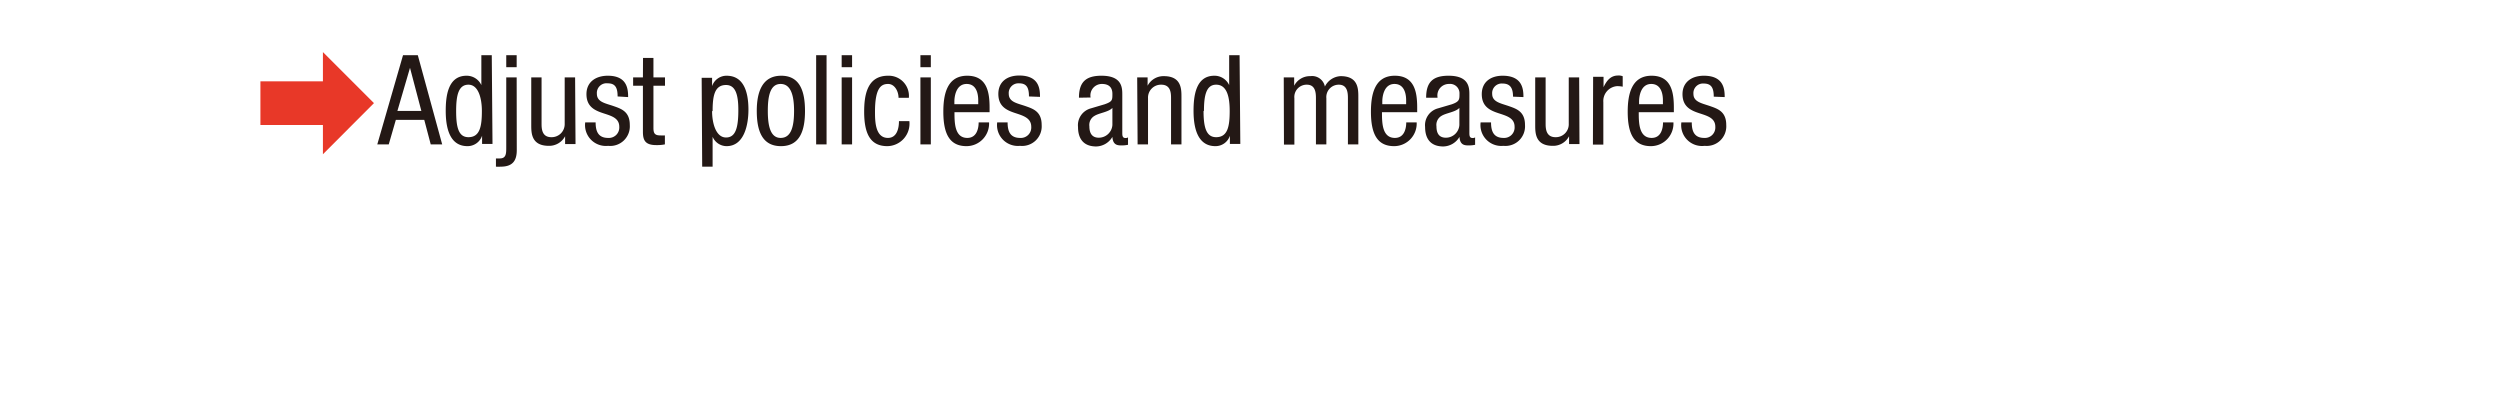 <svg id="レイヤー_1" data-name="レイヤー 1" xmlns="http://www.w3.org/2000/svg" viewBox="0 0 240 38"><defs><style>.cls-1{fill:#e83828;}.cls-2{fill:#231815;}</style></defs><polygon class="cls-1" points="35.9 9.9 31 5 31 7.81 25 7.81 25 12 31 12 31 14.81 35.9 9.9"/><path class="cls-2" d="M165.57,9.32c0-.76-.09-2.05-2-2.05-1.11,0-2.05.57-2.05,1.77s.8,1.56,1.58,1.82,1.57.45,1.57,1.31a1,1,0,0,1-1.06,1.07c-1,0-1.2-.71-1.2-1.49h-1A2,2,0,0,0,163.65,14a1.88,1.88,0,0,0,2.07-2c0-1.28-.79-1.55-1.57-1.82s-1.58-.4-1.58-1.16a.92.92,0,0,1,1-1c.73,0,.95.44.95,1.26Zm-4.88,1.45v-.41c0-1.38-.18-3.09-2.14-3.09s-2.29,1.86-2.29,3.46c0,2.21.66,3.3,2.23,3.3a2.17,2.17,0,0,0,2.16-2.28h-1c0,.48-.13,1.49-1.09,1.49-1.24,0-1.24-1.49-1.24-2.47ZM157.35,10V9.74c0-.39.12-1.68,1.17-1.68.89,0,1.12.85,1.12,1.57V10Zm-4.43,3.88h1V9.8a1.43,1.43,0,0,1,1.32-1.53,3,3,0,0,1,.54.05v-1a1,1,0,0,0-.45-.07c-.72,0-1.1.51-1.39,1.12h0v-1h-1ZM151.6,7.43h-1v4.44a1.24,1.24,0,0,1-1.27,1.3c-.91,0-.95-.81-.95-1.3V7.43h-1V12c0,.76,0,2,1.69,2a1.72,1.72,0,0,0,1.56-.92h0v.75h1Zm-5.35,1.89c0-.76-.09-2.05-2-2.05-1.11,0-2,.57-2,1.77s.8,1.56,1.58,1.82,1.57.45,1.57,1.31a1,1,0,0,1-1.06,1.07c-1,0-1.2-.71-1.2-1.49h-1A2,2,0,0,0,144.33,14a1.88,1.88,0,0,0,2.07-2c0-1.28-.79-1.55-1.57-1.82s-1.58-.4-1.58-1.16a.92.92,0,0,1,1-1c.73,0,1,.44,1,1.26ZM140.1,12a1.3,1.3,0,0,1-1.29,1.22c-.69,0-.91-.46-.91-1.1a1,1,0,0,1,.49-1c.45-.28,1.34-.36,1.71-.76ZM138,9.38V9.32a1.1,1.1,0,0,1,1.11-1.26.9.9,0,0,1,1,.95c0,.54,0,.74-.73,1l-1.36.4a1.67,1.67,0,0,0-1.21,1.78c0,1.15.55,1.87,1.75,1.87a1.84,1.84,0,0,0,1.55-.92h0c.05.82.53.82.91.82a2.84,2.84,0,0,0,.59-.06v-.71a.41.41,0,0,1-.24.06c-.31,0-.31-.26-.31-.52V9.11c0-.67,0-1.84-2-1.84-1.53,0-2.15.64-2.15,2.11Zm-1.95,1.39v-.41c0-1.38-.18-3.09-2.15-3.09s-2.29,1.86-2.29,3.46c0,2.21.66,3.3,2.23,3.3A2.17,2.17,0,0,0,136,11.75h-1c0,.48-.13,1.49-1.09,1.49-1.24,0-1.24-1.49-1.24-2.47ZM132.7,10V9.74c0-.39.12-1.68,1.17-1.68.89,0,1.12.85,1.12,1.57V10Zm-9.44,3.88h1V9.43a1.18,1.18,0,0,1,1.2-1.3c.83,0,.87.8.87,1.3v4.43h1V9.43a1.19,1.19,0,0,1,1.2-1.3c.83,0,.87.8.87,1.3v4.43h1V9.31c0-.76,0-2-1.69-2a1.77,1.77,0,0,0-1.52,1,1.25,1.25,0,0,0-1.39-1,1.7,1.7,0,0,0-1.56.92h0V7.43h-1ZM119,5.3h-1V8.17h0a1.55,1.55,0,0,0-1.42-.9c-1.81,0-2,2-2,3.38,0,2,.58,3.38,2.1,3.38a1.45,1.45,0,0,0,1.39-1h0v.79h1Zm-3.42,5.35c0-1.54.24-2.52,1.17-2.52,1.08,0,1.3,1.27,1.3,2.52,0,1.46-.18,2.52-1.3,2.52C115.78,13.17,115.54,12.18,115.54,10.65Zm-6.37,3.21h1V9.43a1.24,1.24,0,0,1,1.27-1.3c.91,0,.94.8.94,1.3v4.43h1V9.31c0-.76,0-2-1.69-2a1.72,1.72,0,0,0-1.56.92h0V7.43h-1ZM106.79,12a1.31,1.31,0,0,1-1.3,1.22c-.68,0-.91-.46-.91-1.1a1,1,0,0,1,.5-1c.45-.28,1.34-.36,1.71-.76Zm-2.1-2.64V9.32a1.1,1.1,0,0,1,1.1-1.26c.68,0,1,.35,1,.95s0,.74-.74,1l-1.35.4a1.67,1.67,0,0,0-1.21,1.78c0,1.15.55,1.87,1.75,1.87a1.84,1.84,0,0,0,1.55-.92h0c.05.82.53.82.91.82a2.93,2.93,0,0,0,.59-.06v-.71a.41.41,0,0,1-.24.06c-.31,0-.31-.26-.31-.52V9.11c0-.67,0-1.84-2-1.84-1.53,0-2.16.64-2.16,2.11Zm-4.85-.06c0-.76-.08-2.05-2-2.05-1.12,0-2,.57-2,1.77s.8,1.56,1.58,1.82S99,11.31,99,12.17a1,1,0,0,1-1.07,1.07c-1,0-1.2-.71-1.2-1.49h-1A2,2,0,0,0,97.92,14,1.88,1.88,0,0,0,100,12c0-1.28-.79-1.55-1.57-1.82S96.84,9.8,96.84,9a.93.93,0,0,1,1-1c.73,0,.94.44.94,1.26ZM95,10.77v-.41c0-1.38-.18-3.09-2.15-3.09s-2.29,1.86-2.29,3.46c0,2.21.66,3.3,2.23,3.3a2.17,2.17,0,0,0,2.16-2.28h-1c0,.48-.13,1.49-1.09,1.49-1.23,0-1.23-1.49-1.23-2.47ZM91.62,10V9.74c0-.39.12-1.68,1.18-1.68.89,0,1.11.85,1.11,1.57V10ZM88.36,6.45h1V5.3h-1Zm0,7.41h1V7.43h-1ZM87.25,9.39a1.94,1.94,0,0,0-2-2.12c-2,0-2.29,1.86-2.29,3.46,0,2.21.66,3.3,2.23,3.3a2.16,2.16,0,0,0,2.11-2.4h-1c0,.7-.2,1.61-1.06,1.61C84,13.24,84,11.56,84,10.72c0-2.35.63-2.66,1.26-2.66s1,.71,1,1.33ZM80.8,6.45h1V5.3h-1Zm0,7.41h1V7.43h-1Zm-2.45,0h1V5.3h-1Zm-3.41-.62c-1,0-1.23-1.2-1.23-2.59s.21-2.59,1.23-2.59,1.29,1.2,1.29,2.59S76,13.24,74.94,13.24Zm-2.29-2.59c0,1.81.46,3.38,2.32,3.38s2.31-1.57,2.31-3.38S76.83,7.27,75,7.27,72.65,8.84,72.65,10.65ZM67.41,16h1V13.13h0a1.47,1.47,0,0,0,1.34.9c1.67,0,2.1-2,2.1-3.5,0-1.91-.57-3.26-2.1-3.26a1.46,1.46,0,0,0-1.39,1h0v-.8h-1Zm1-5.32c0-1.46.18-2.52,1.29-2.52.94,0,1.18,1,1.18,2.4,0,1.65-.24,2.64-1.18,2.64S68.36,11.9,68.36,10.65ZM61.72,7.43h-.94v.8h.94v4.43c0,.84.25,1.27,1.29,1.27a3.87,3.87,0,0,0,.82-.07V13a3.76,3.76,0,0,1-.44,0c-.53,0-.66-.2-.66-.72V8.23h1.11v-.8H62.73V5.56h-1ZM60.3,9.32c0-.76-.08-2.05-1.95-2.05-1.12,0-2.05.57-2.05,1.77s.8,1.56,1.58,1.82,1.57.45,1.57,1.31a1,1,0,0,1-1.07,1.07c-1,0-1.2-.71-1.2-1.49h-1A2,2,0,0,0,58.38,14a1.88,1.88,0,0,0,2.08-2c0-1.28-.79-1.55-1.57-1.82S57.3,9.8,57.3,9a.93.93,0,0,1,1.05-1c.73,0,.94.44.94,1.26ZM55.21,7.43h-1v4.44a1.25,1.25,0,0,1-1.28,1.3c-.91,0-.94-.81-.94-1.3V7.43H51V12c0,.76,0,2,1.69,2a1.73,1.73,0,0,0,1.56-.92h0v.75h1ZM49.6,5.3h-1V6.45h1Zm0,2.13h-1v6.7c0,.6,0,1.08-.62,1.08-.12,0-.25,0-.37,0V16a3.57,3.57,0,0,0,.46,0c1.1,0,1.54-.53,1.54-1.58ZM47.21,5.3h-1V8.17h0a1.55,1.55,0,0,0-1.42-.9c-1.81,0-2,2-2,3.38,0,2,.57,3.38,2.09,3.38a1.47,1.47,0,0,0,1.4-1h0v.79h1Zm-3.42,5.35c0-1.54.24-2.52,1.18-2.52s1.29,1.27,1.29,2.52c0,1.46-.18,2.52-1.29,2.52C44,13.17,43.79,12.18,43.79,10.65ZM39.36,6.51h0l1.09,4.14h-2.3Zm-3.14,7.35h1.1L38,11.51h2.73l.62,2.35h1.1L40.11,5.3H38.69Z"/></svg>